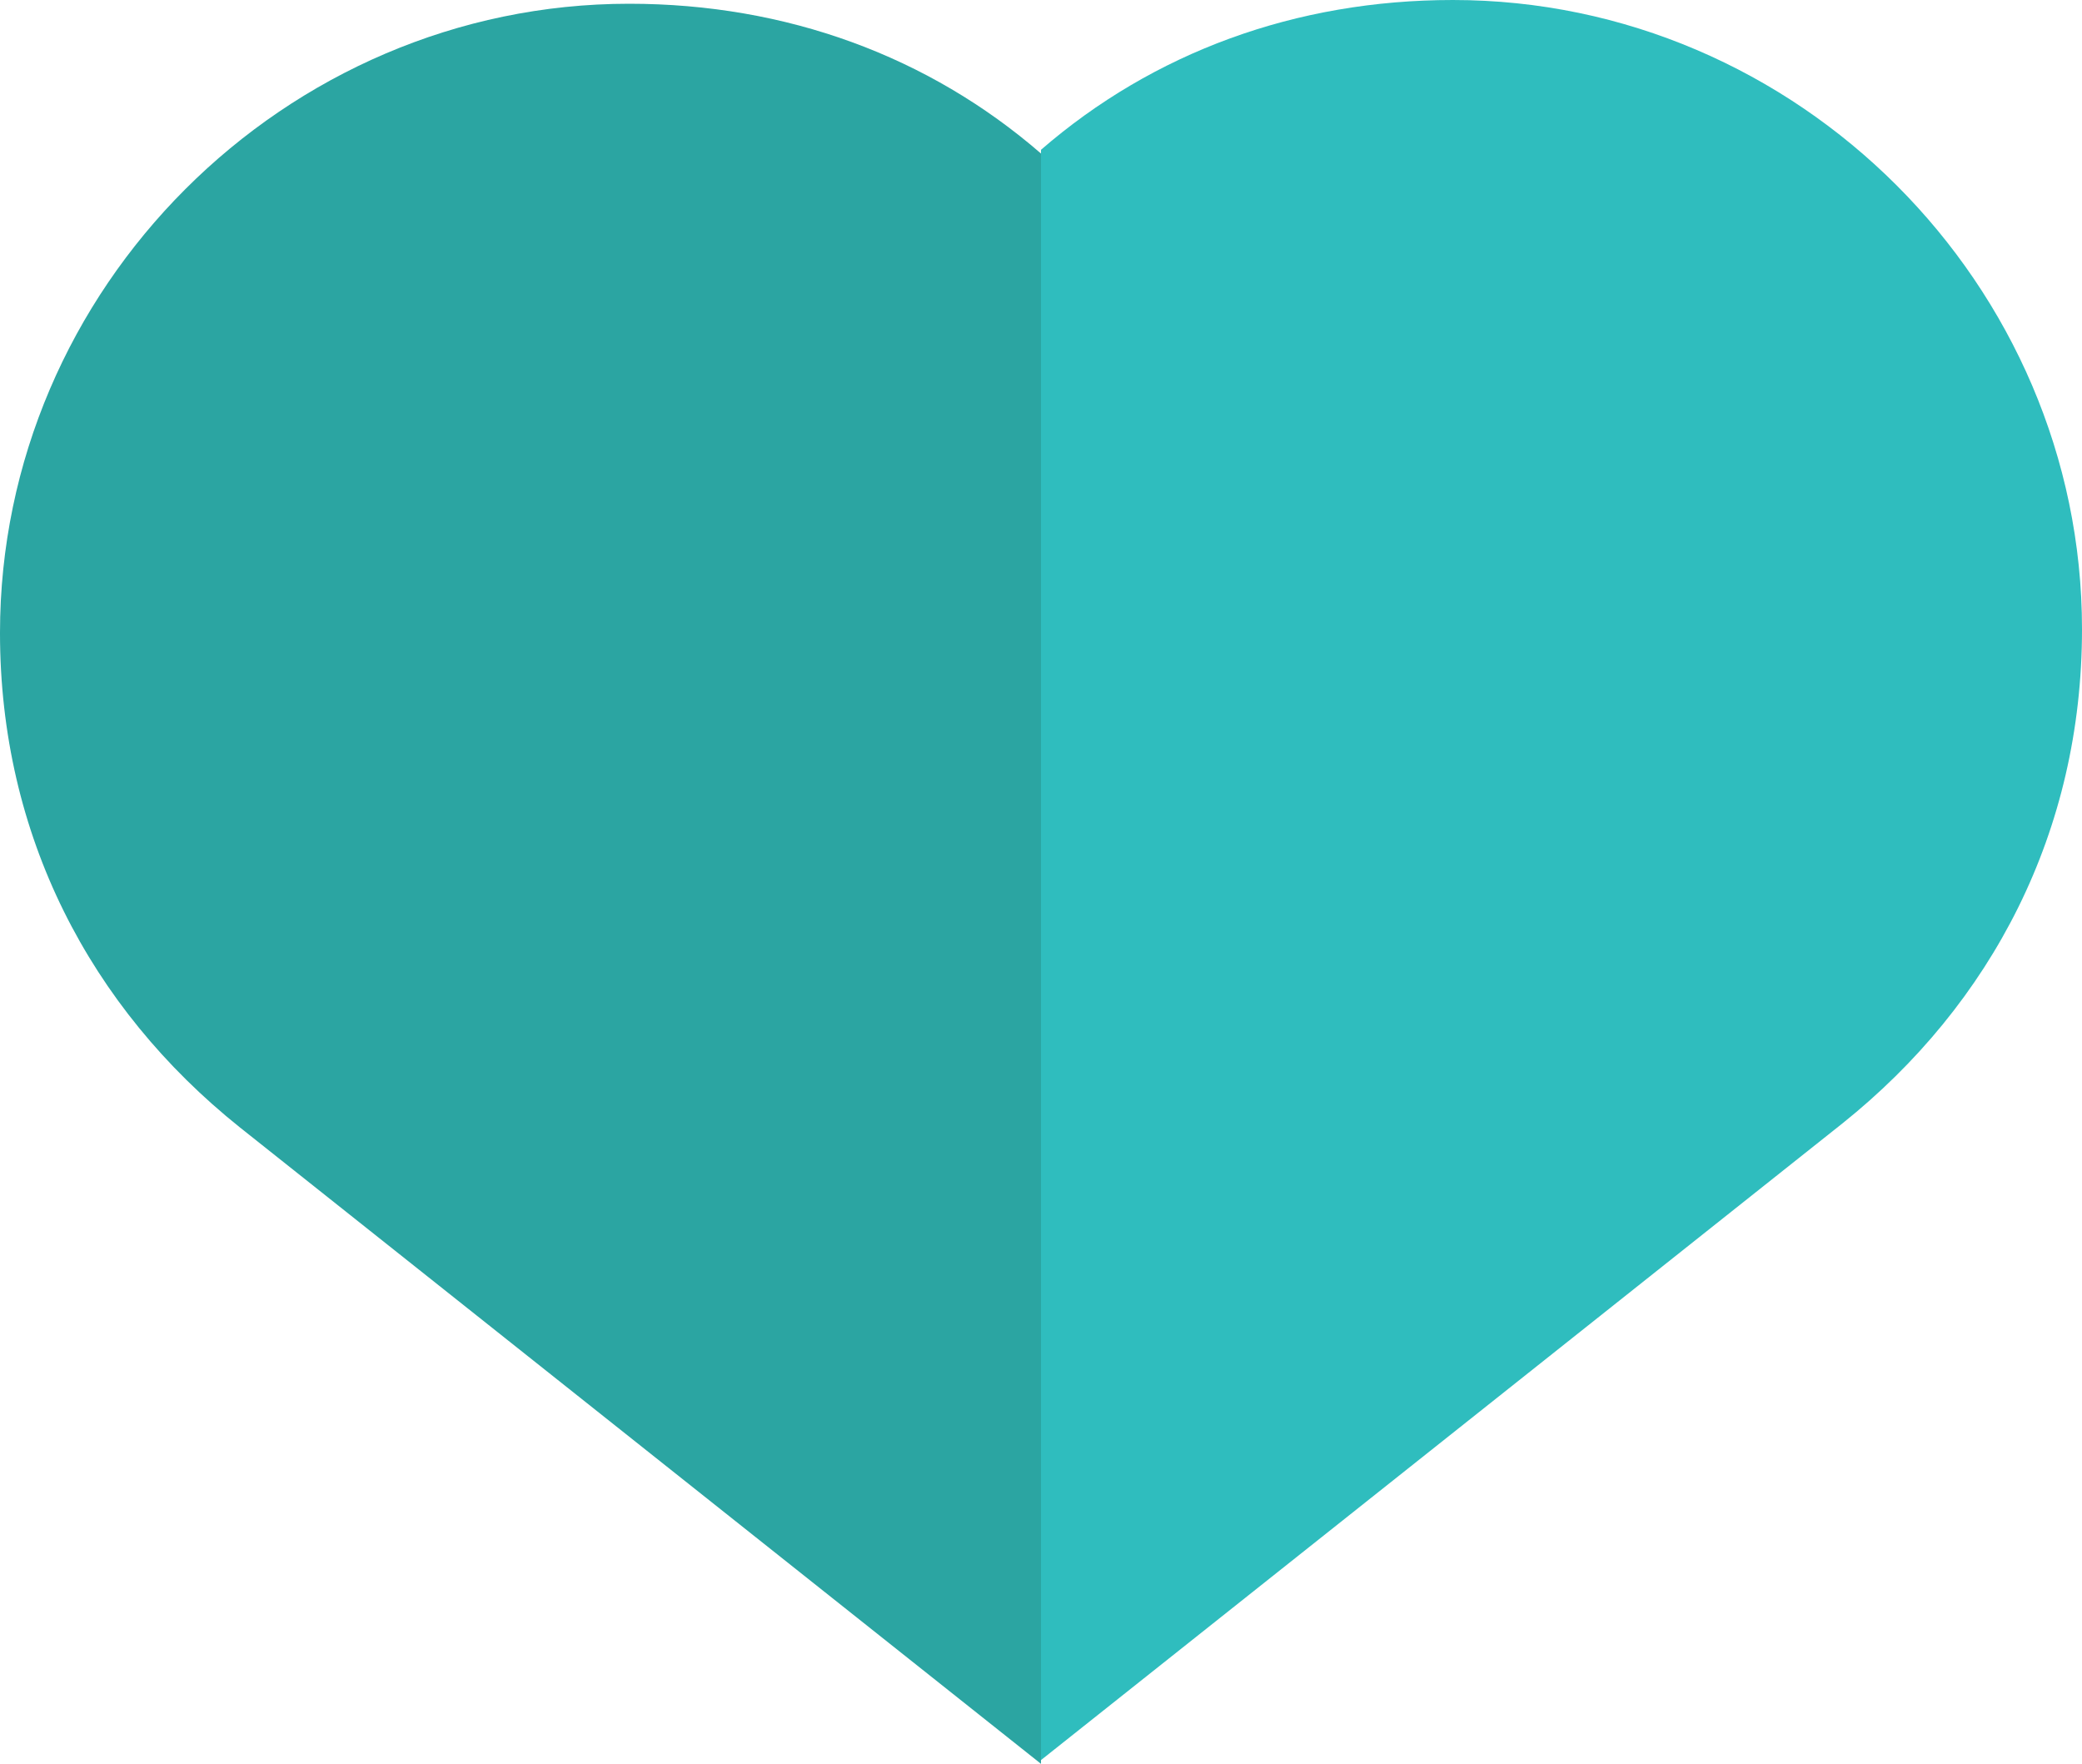 <?xml version="1.0" encoding="utf-8"?>
<!-- Generator: Adobe Illustrator 16.0.0, SVG Export Plug-In . SVG Version: 6.00 Build 0)  -->
<!DOCTYPE svg PUBLIC "-//W3C//DTD SVG 1.1//EN" "http://www.w3.org/Graphics/SVG/1.1/DTD/svg11.dtd">
<svg version="1.1" id="圖層_3" xmlns="http://www.w3.org/2000/svg" xmlns:xlink="http://www.w3.org/1999/xlink" x="0px" y="0px"
	 width="835.875px" height="708.089px" viewBox="3.007 240.479 835.875 708.089"
	 enable-background="new 3.007 240.479 835.875 708.089" xml:space="preserve">
<path fill="#2BA5A2" d="M420.944,948.568v-646.45c-45.101-39.088-102.229-60.135-165.371-60.135
	c-138.311,0-252.567,114.256-252.567,252.567c0,81.182,36.081,150.336,96.216,198.446l0,0L420.944,948.568z"/>
<path fill="#2FBDBE" d="M420.944,947.064v-646.45c45.102-39.088,102.229-60.135,165.372-60.135
	c138.311,0,252.566,114.256,252.566,252.567c0,81.182-36.08,150.336-96.215,198.446l0,0L420.944,947.064z"/>
</svg>
